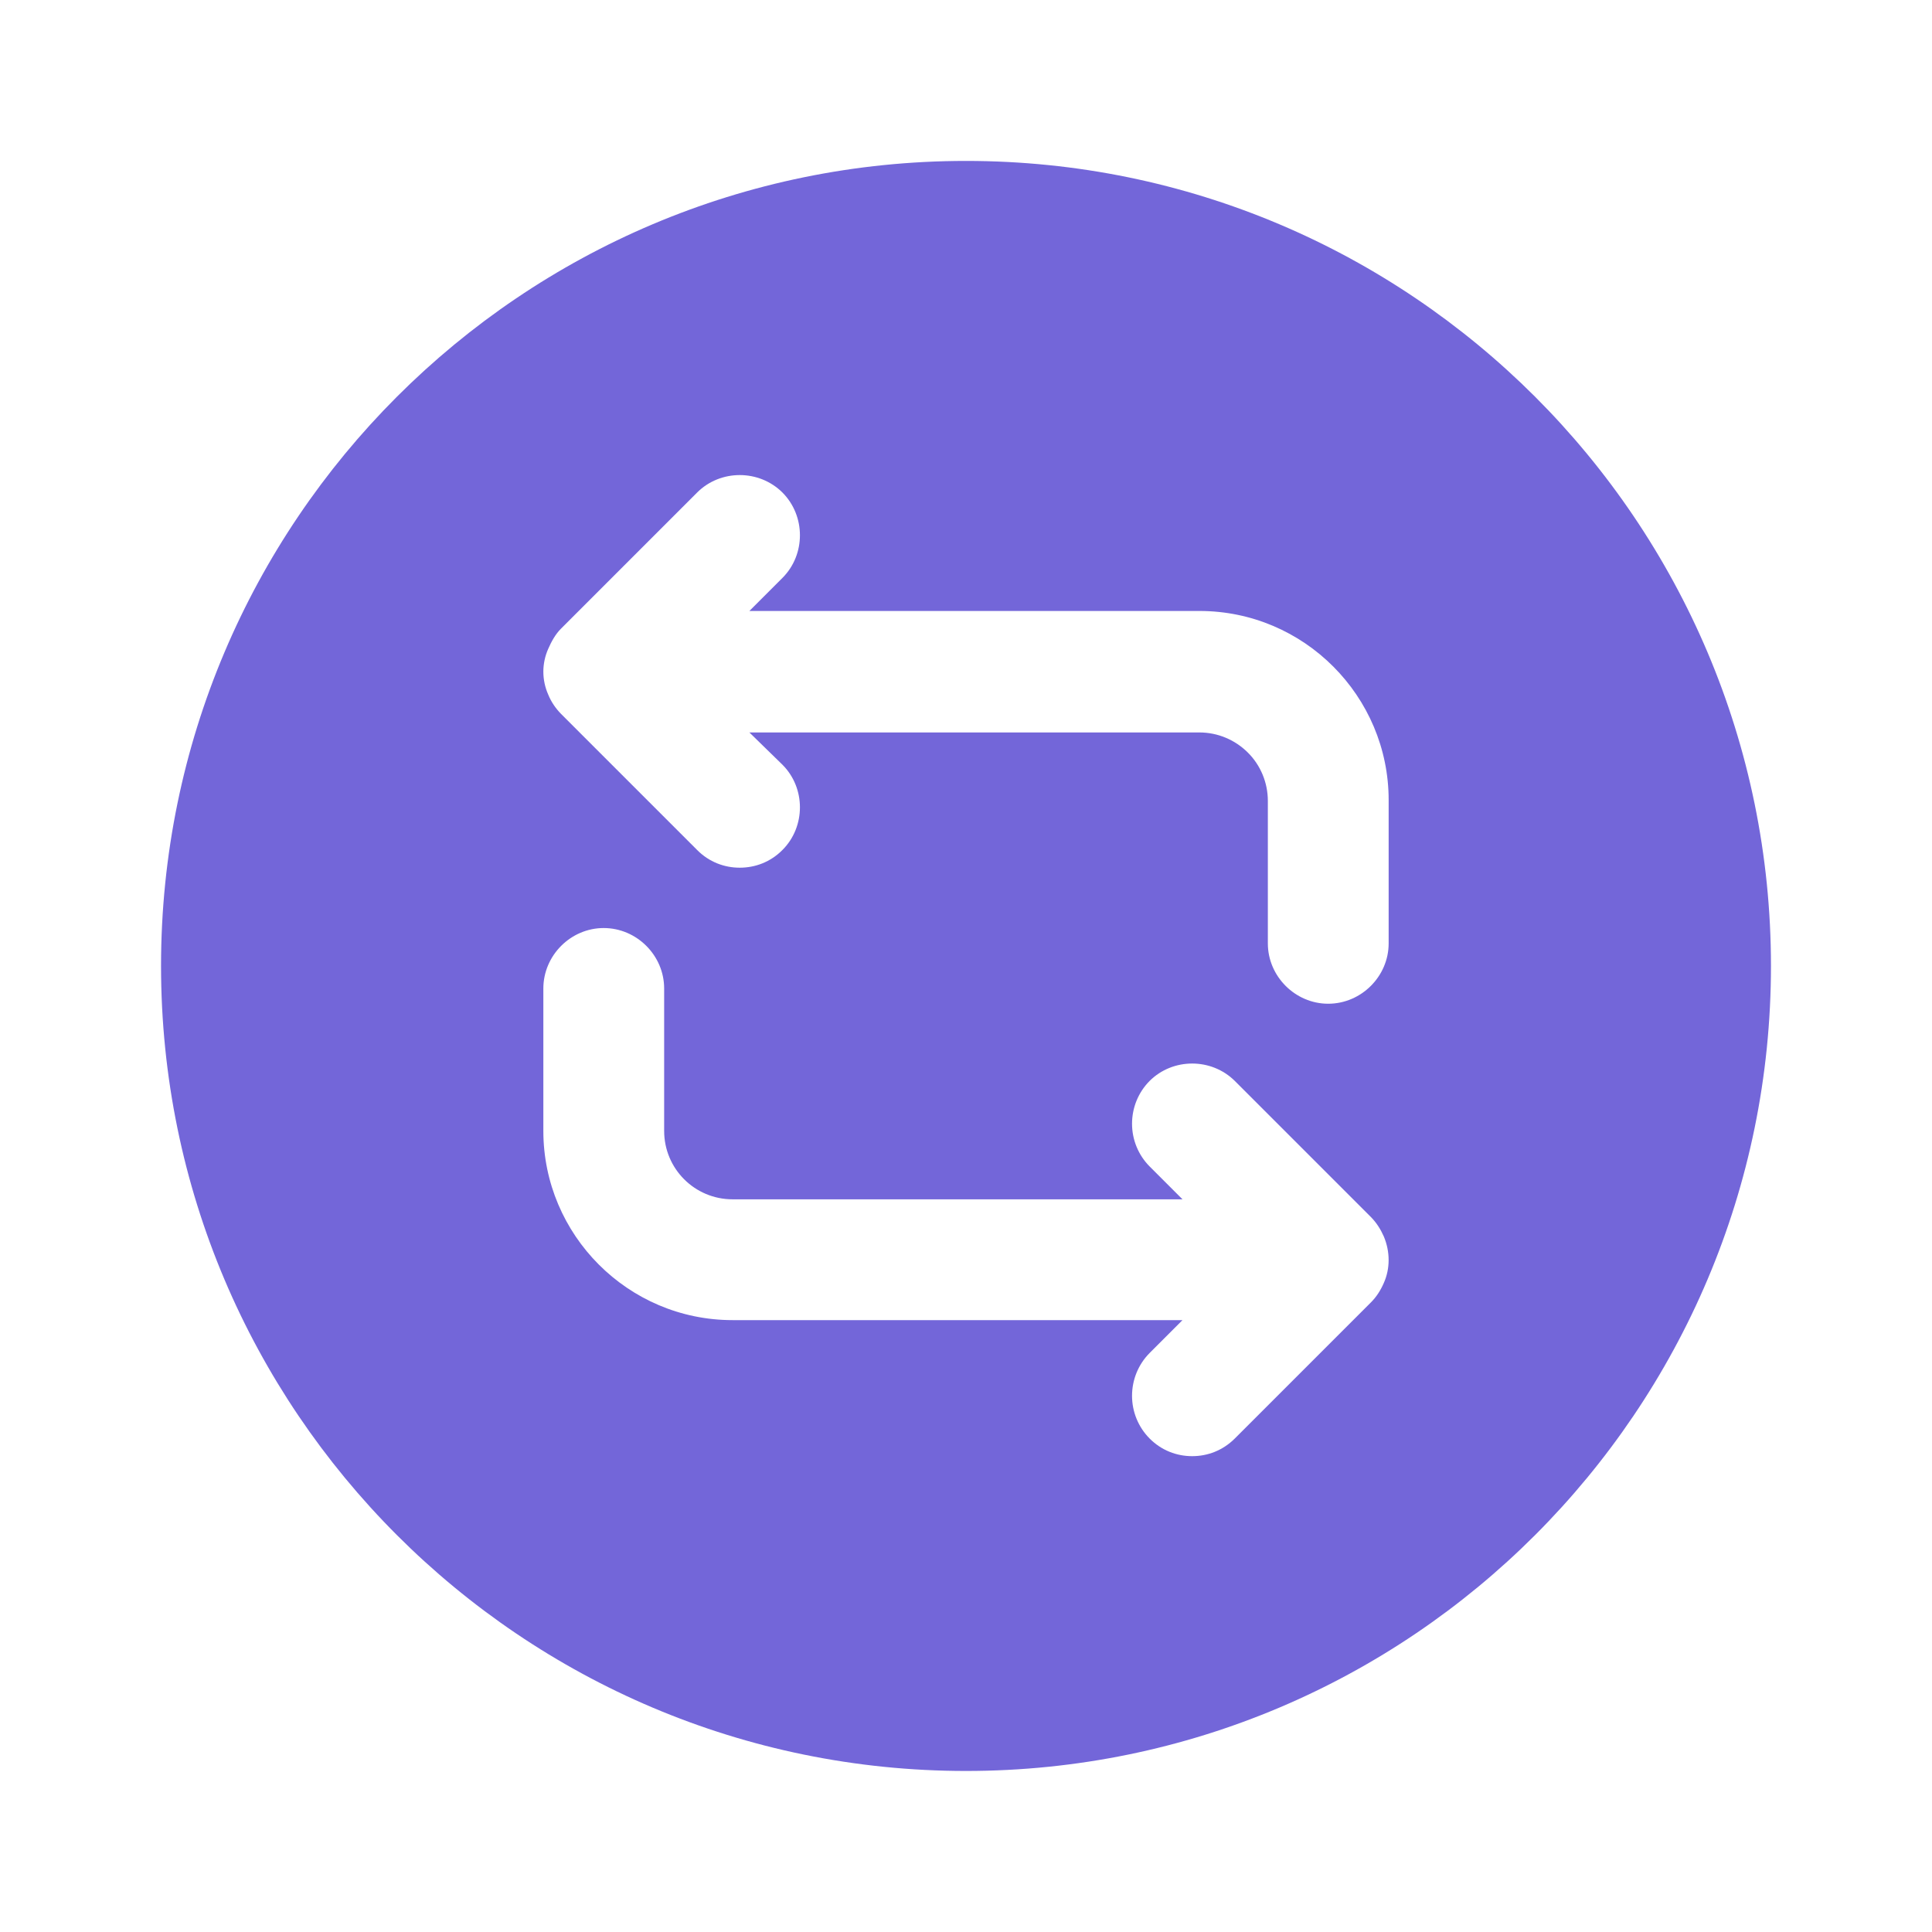 <svg width="17" height="17" viewBox="0 0 17 17" fill="none" xmlns="http://www.w3.org/2000/svg">
<g id="Iconsax/Bold/repeatcircle">
<path id="Vector" d="M8.5 1.416C4.59 1.416 1.417 4.589 1.417 8.499C1.417 12.409 4.59 15.583 8.5 15.583C12.41 15.583 15.583 12.409 15.583 8.499C15.583 4.589 12.41 1.416 8.5 1.416ZM12.176 11.29C12.148 11.354 12.112 11.411 12.063 11.46L10.866 12.657C10.759 12.764 10.625 12.813 10.49 12.813C10.356 12.813 10.221 12.764 10.115 12.657C10.016 12.557 9.961 12.422 9.961 12.282C9.961 12.141 10.016 12.006 10.115 11.906L10.405 11.616H6.446C5.525 11.616 4.781 10.865 4.781 9.951V8.698C4.781 8.407 5.022 8.166 5.312 8.166C5.603 8.166 5.844 8.407 5.844 8.698V9.951C5.844 10.284 6.113 10.553 6.446 10.553H10.405L10.115 10.263C10.016 10.163 9.961 10.028 9.961 9.888C9.961 9.747 10.016 9.612 10.115 9.512C10.32 9.307 10.66 9.307 10.866 9.512L12.063 10.709C12.112 10.759 12.148 10.816 12.176 10.879C12.233 11.014 12.233 11.163 12.176 11.29ZM12.219 8.301C12.219 8.591 11.978 8.832 11.687 8.832C11.397 8.832 11.156 8.591 11.156 8.301V7.047C11.156 6.888 11.093 6.734 10.98 6.622C10.867 6.509 10.714 6.445 10.554 6.445H6.594L6.885 6.729C7.09 6.934 7.09 7.274 6.885 7.479C6.779 7.586 6.644 7.635 6.509 7.635C6.375 7.635 6.24 7.586 6.134 7.479L4.937 6.282C4.889 6.233 4.85 6.176 4.824 6.112C4.796 6.049 4.781 5.98 4.781 5.91C4.781 5.841 4.796 5.772 4.824 5.709C4.852 5.645 4.887 5.581 4.937 5.531L6.134 4.334C6.339 4.129 6.679 4.129 6.885 4.334C7.09 4.54 7.09 4.88 6.885 5.085L6.594 5.376H10.554C11.475 5.376 12.219 6.126 12.219 7.04V8.301Z" fill="#7366D9"/>
</g>
</svg>
